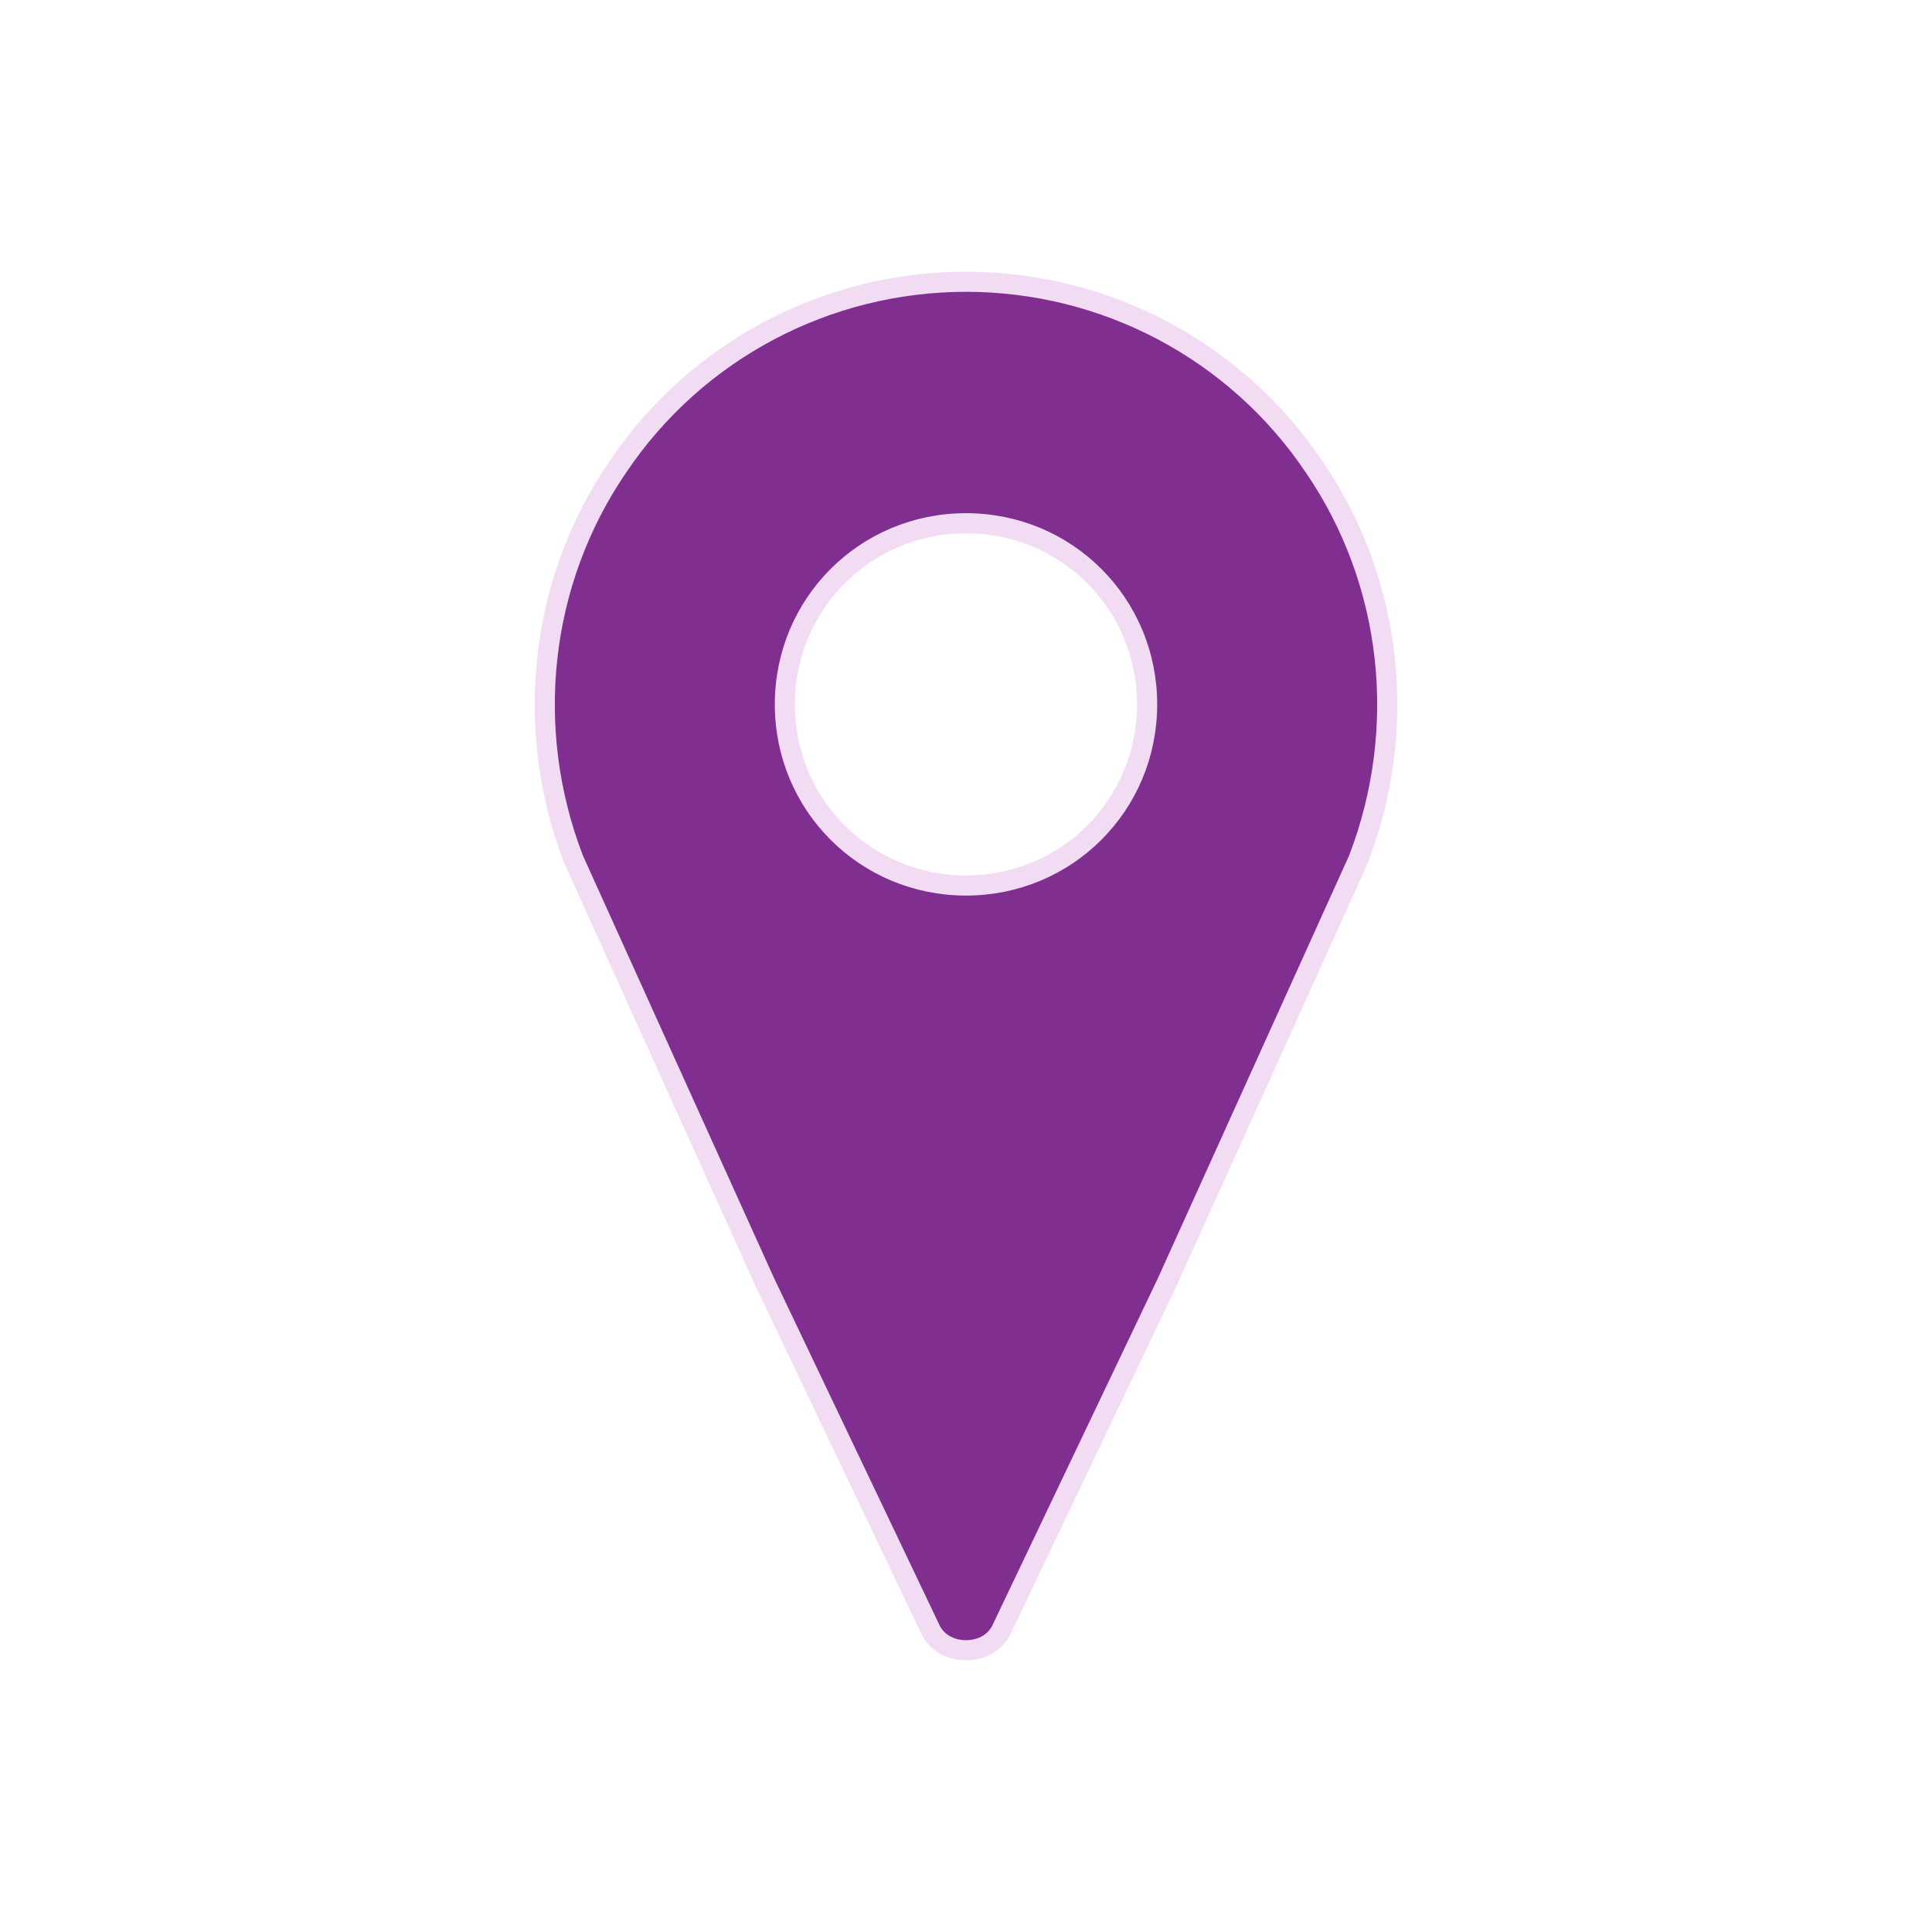 <svg width="647" height="647" xmlns="http://www.w3.org/2000/svg" xmlns:xlink="http://www.w3.org/1999/xlink" xml:space="preserve" overflow="hidden"><g transform="translate(-299 -44)"><path d="M622.5 340.542C588.802 340.542 561.844 313.583 561.844 279.885 561.844 246.188 588.802 219.229 622.5 219.229 656.198 219.229 683.156 246.188 683.156 279.885 683.156 313.583 656.198 340.542 622.5 340.542ZM622.5 138.354C575.997 138.354 532.19 161.269 505.905 200.358 479.621 238.774 474.229 287.973 491.078 331.78L555.104 473.311 610.369 589.232C612.391 593.95 617.108 596.646 622.5 596.646 627.892 596.646 632.609 593.95 634.631 589.232L689.896 473.311 753.922 331.78C770.771 287.973 765.379 238.774 739.095 200.358 712.81 161.269 669.003 138.354 622.5 138.354Z" stroke="#F2DCF4" stroke-width="6.74" fill="#802E90"/></g></svg>